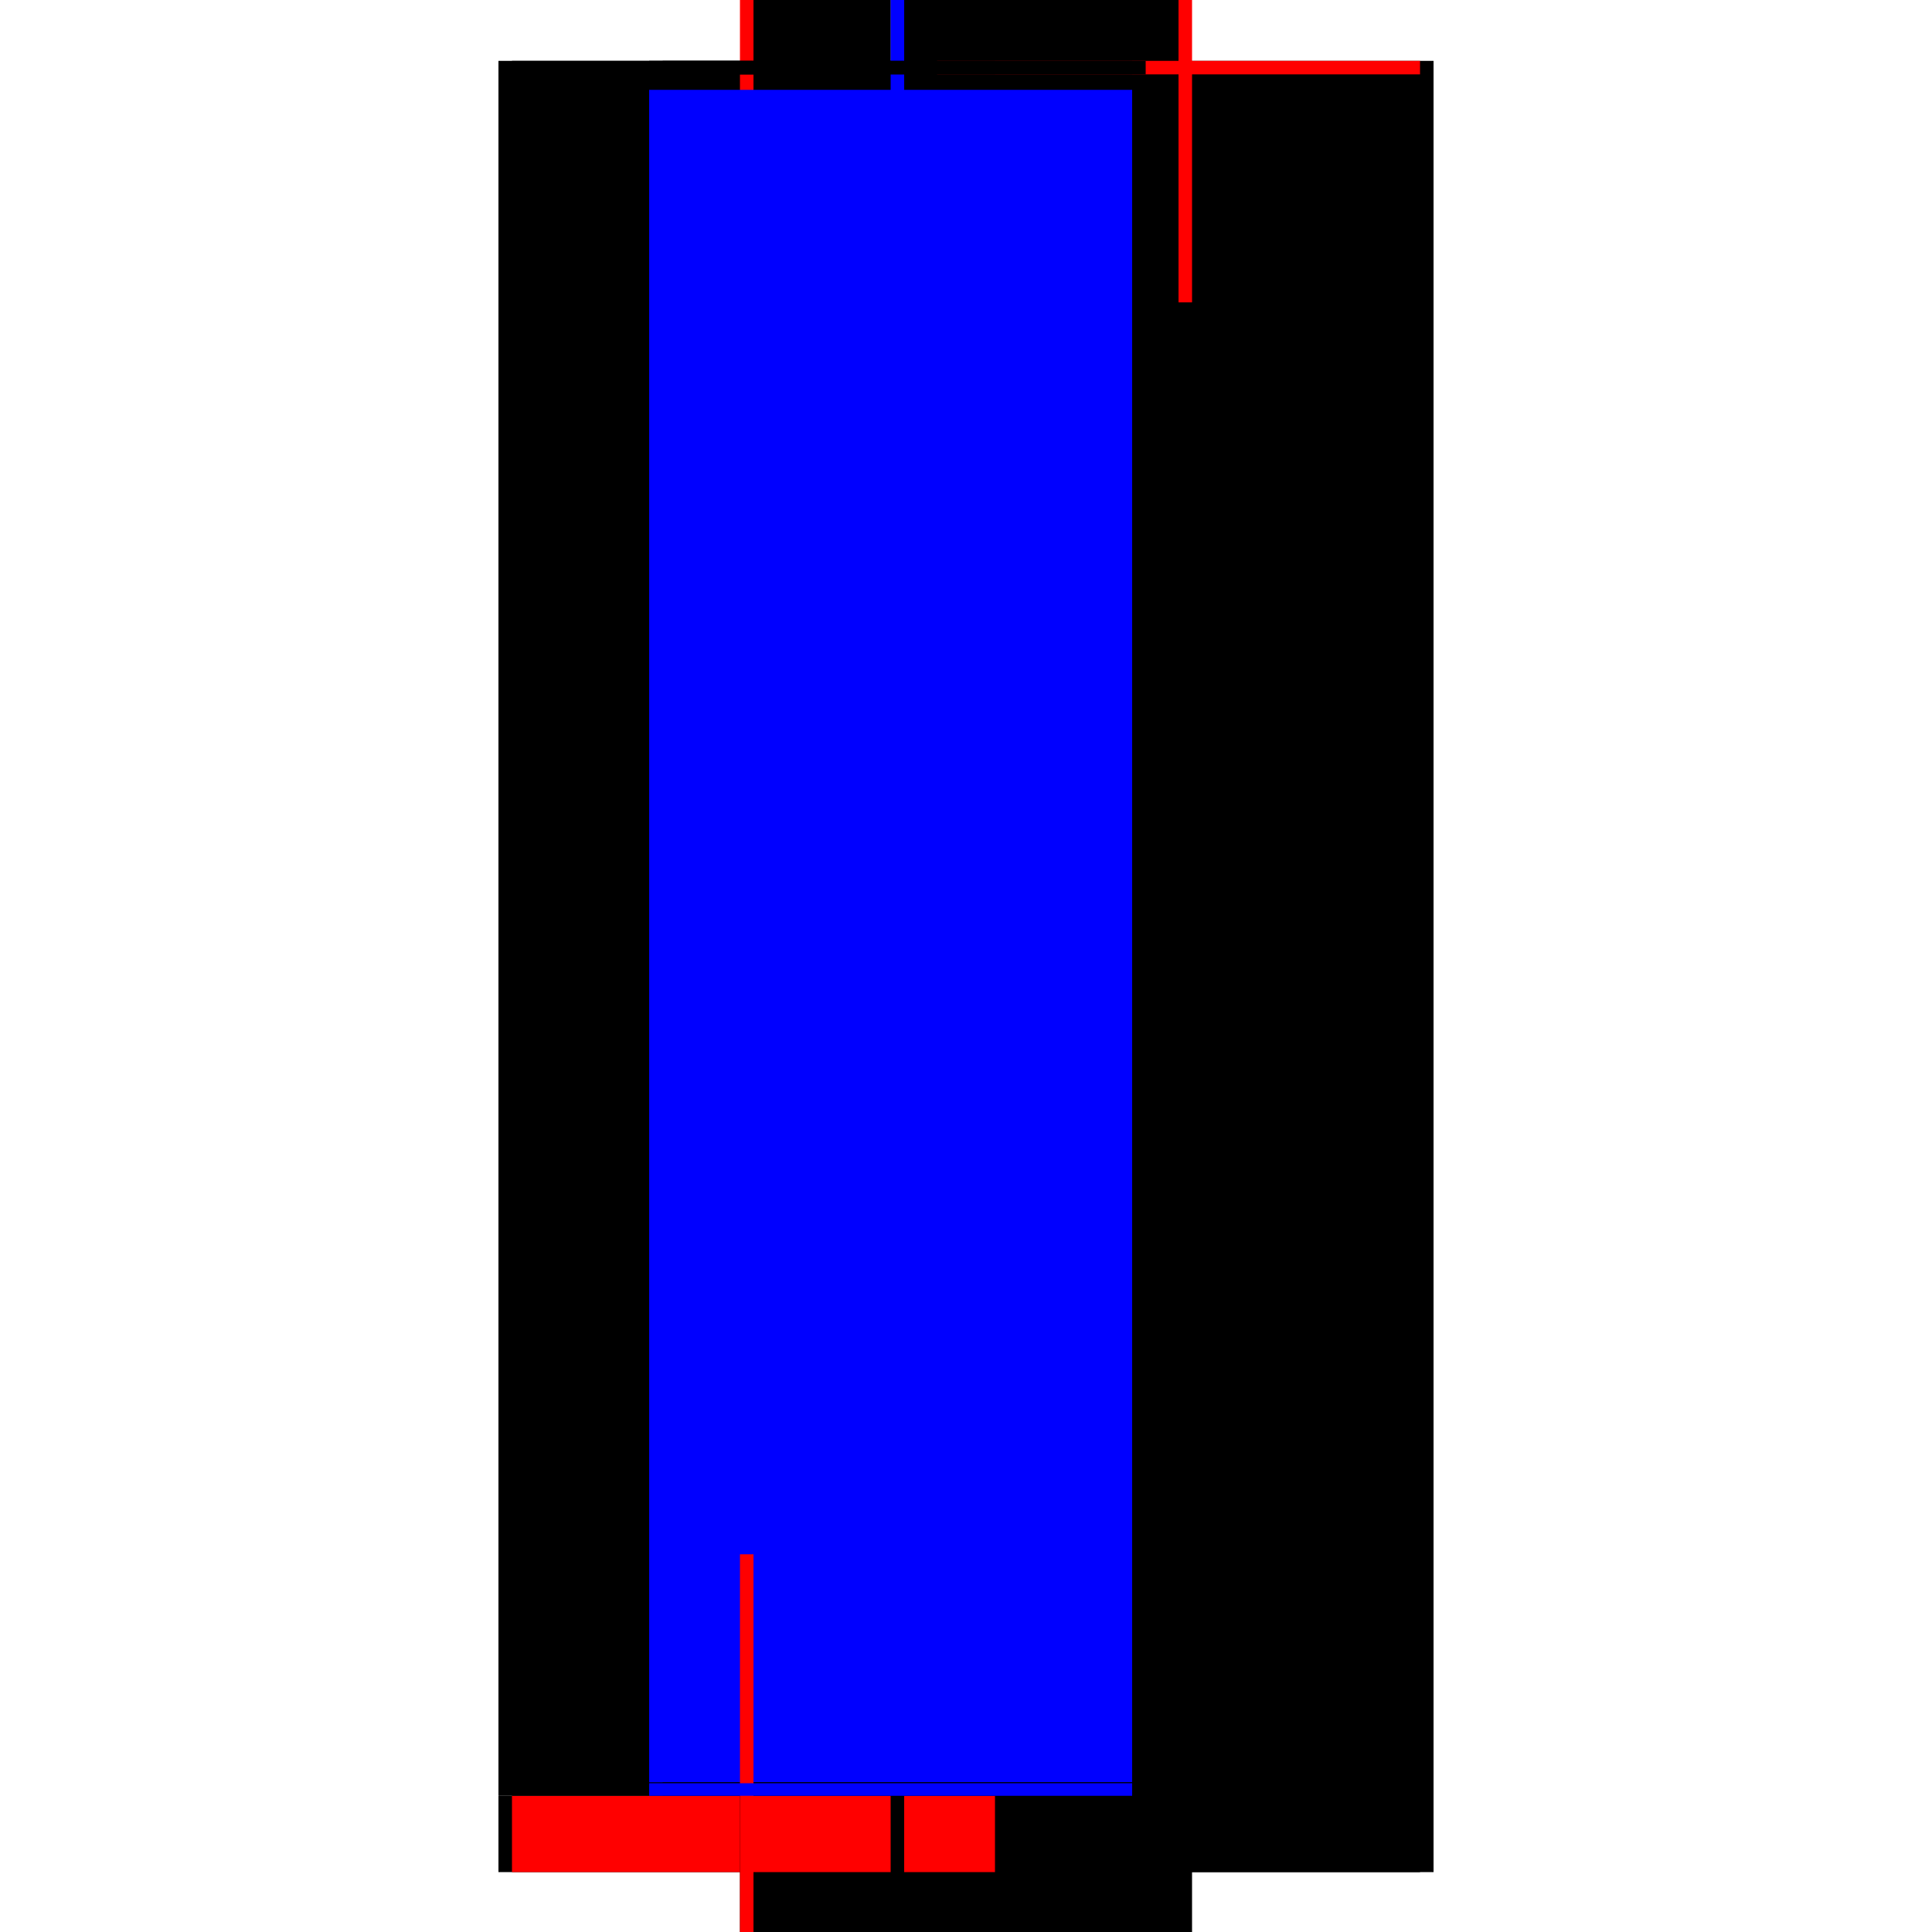 <?xml version="1.0" encoding="utf-8" ?>
<svg xmlns="http://www.w3.org/2000/svg" xmlns:ev="http://www.w3.org/2001/xml-events" xmlns:xlink="http://www.w3.org/1999/xlink" baseProfile="full" height="100%" version="1.1" viewBox="-1,-1,2,2" width="100%">
  <defs>
    <style type="text/css"><![CDATA[.vectorEffectClass {vector-effect: non-scaling-stroke;}]]></style>
  </defs>
  <line class="vectorEffectClass" fill="none" stroke="black" stroke-width="0.5" x1="0.234" x2="0.234" y1="0.938" y2="-0.937"/>
  <line class="vectorEffectClass" fill="none" stroke="black" stroke-width="0.5" x1="-0.234" x2="-0.234" y1="0.859" y2="-0.937"/>
  <line class="vectorEffectClass" fill="none" stroke="black" stroke-width="0.5" x1="-0.064" x2="-0.064" y1="0.845" y2="-0.923"/>
  <line class="vectorEffectClass" fill="none" stroke="black" stroke-width="0.5" x1="0.22" x2="0.22" y1="0.845" y2="-0.923"/>
  <line class="vectorEffectClass" fill="none" stroke="black" stroke-width="0.5" x1="-0.22" x2="-0.22" y1="0.845" y2="-0.923"/>
  <line class="vectorEffectClass" fill="none" stroke="black" stroke-width="0.5" x1="-0.22" x2="0.22" y1="0.938" y2="0.938"/>
  <line class="vectorEffectClass" fill="none" stroke="blue" stroke-width="0.5" x1="-0.062" x2="0.22" y1="0.859" y2="0.859"/>
  <line class="vectorEffectClass" fill="none" stroke="black" stroke-width="0.5" x1="-0.064" x2="0.22" y1="-0.937" y2="-0.937"/>
  <line class="vectorEffectClass" fill="none" stroke="black" stroke-width="0.5" x1="-0.064" x2="0.22" y1="0.845" y2="0.845"/>
  <line class="vectorEffectClass" fill="none" stroke="black" stroke-width="0.5" x1="-0.064" x2="0.22" y1="-0.923" y2="-0.923"/>
  <line class="vectorEffectClass" fill="none" stroke="black" stroke-width="0.5" x1="-0.22" x2="-0.078" y1="0.859" y2="0.859"/>
  <line class="vectorEffectClass" fill="none" stroke="black" stroke-width="0.5" x1="-0.22" x2="-0.078" y1="-0.937" y2="-0.937"/>
  <line class="vectorEffectClass" fill="none" stroke="black" stroke-width="0.5" x1="-0.22" x2="-0.078" y1="-0.923" y2="-0.923"/>
  <line class="vectorEffectClass" fill="none" stroke="black" stroke-width="0.5" x1="-0.22" x2="-0.078" y1="0.845" y2="0.845"/>
  <line class="vectorEffectClass" fill="none" stroke="black" stroke-width="0.5" x1="-0.234" x2="-0.234" y1="0.938" y2="0.859"/>
  <line class="vectorEffectClass" fill="none" stroke="black" stroke-width="0.5" x1="0.22" x2="0.22" y1="0.938" y2="0.859"/>
  <line class="vectorEffectClass" fill="none" stroke="red" stroke-width="0.5" x1="-0.22" x2="-0.22" y1="0.938" y2="0.859"/>
  <line class="vectorEffectClass" fill="none" stroke="black" stroke-width="0.5" x1="-0.234" x2="-0.22" y1="0.938" y2="0.938"/>
  <line class="vectorEffectClass" fill="none" stroke="red" stroke-width="0.5" x1="-0.234" x2="-0.22" y1="-0.937" y2="-0.937"/>
  <line class="vectorEffectClass" fill="none" stroke="black" stroke-width="0.5" x1="0.22" x2="0.22" y1="0.859" y2="0.845"/>
  <line class="vectorEffectClass" fill="none" stroke="red" stroke-width="0.5" x1="0.22" x2="0.22" y1="-0.923" y2="-0.937"/>
  <line class="vectorEffectClass" fill="none" stroke="black" stroke-width="0.5" x1="0.22" x2="0.234" y1="0.938" y2="0.938"/>
  <line class="vectorEffectClass" fill="none" stroke="red" stroke-width="0.5" x1="0.22" x2="0.234" y1="-0.937" y2="-0.937"/>
  <line class="vectorEffectClass" fill="none" stroke="black" stroke-width="0.5" x1="-0.22" x2="-0.22" y1="0.859" y2="0.845"/>
  <line class="vectorEffectClass" fill="none" stroke="black" stroke-width="0.5" x1="-0.22" x2="-0.22" y1="-0.923" y2="-0.937"/>
  <line class="vectorEffectClass" fill="none" stroke="blue" stroke-width="0.5" x1="-0.078" x2="-0.078" y1="0.859" y2="0.859"/>
  <line class="vectorEffectClass" fill="none" stroke="blue" stroke-width="0.5" x1="-0.078" x2="-0.067" y1="-0.937" y2="-0.937"/>
  <line class="vectorEffectClass" fill="none" stroke="blue" stroke-width="0.5" x1="-0.077" x2="-0.064" y1="-0.923" y2="-0.923"/>
  <line class="vectorEffectClass" fill="none" stroke="black" stroke-width="0.5" x1="-0.078" x2="-0.064" y1="0.845" y2="0.845"/>
  <line class="vectorEffectClass" fill="none" stroke="blue" stroke-dasharray="5.0 5.0" stroke-width="0.5" x1="-0.078" x2="-0.078" y1="0.845" y2="-0.907"/>
  <line class="vectorEffectClass" fill="none" stroke="black" stroke-dasharray="5.0 5.0" stroke-width="0.5" x1="-0.064" x2="-0.064" y1="0.859" y2="0.845"/>
  <line class="vectorEffectClass" fill="none" stroke="black" stroke-dasharray="5.0 5.0" stroke-width="0.5" x1="-0.064" x2="-0.064" y1="-0.923" y2="-0.937"/>
  <line class="vectorEffectClass" fill="none" stroke="red" stroke-dasharray="5.0 5.0" stroke-width="0.5" x1="-0.234" x2="-0.22" y1="0.859" y2="0.859"/>
  <line class="vectorEffectClass" fill="none" stroke="blue" stroke-dasharray="5.0 5.0" stroke-width="0.5" x1="-0.078" x2="-0.078" y1="0.859" y2="0.846"/>
  <line class="vectorEffectClass" fill="none" stroke="black" stroke-dasharray="5.0 5.0" stroke-width="0.5" x1="-0.078" x2="-0.078" y1="-0.923" y2="-0.937"/>
</svg>
